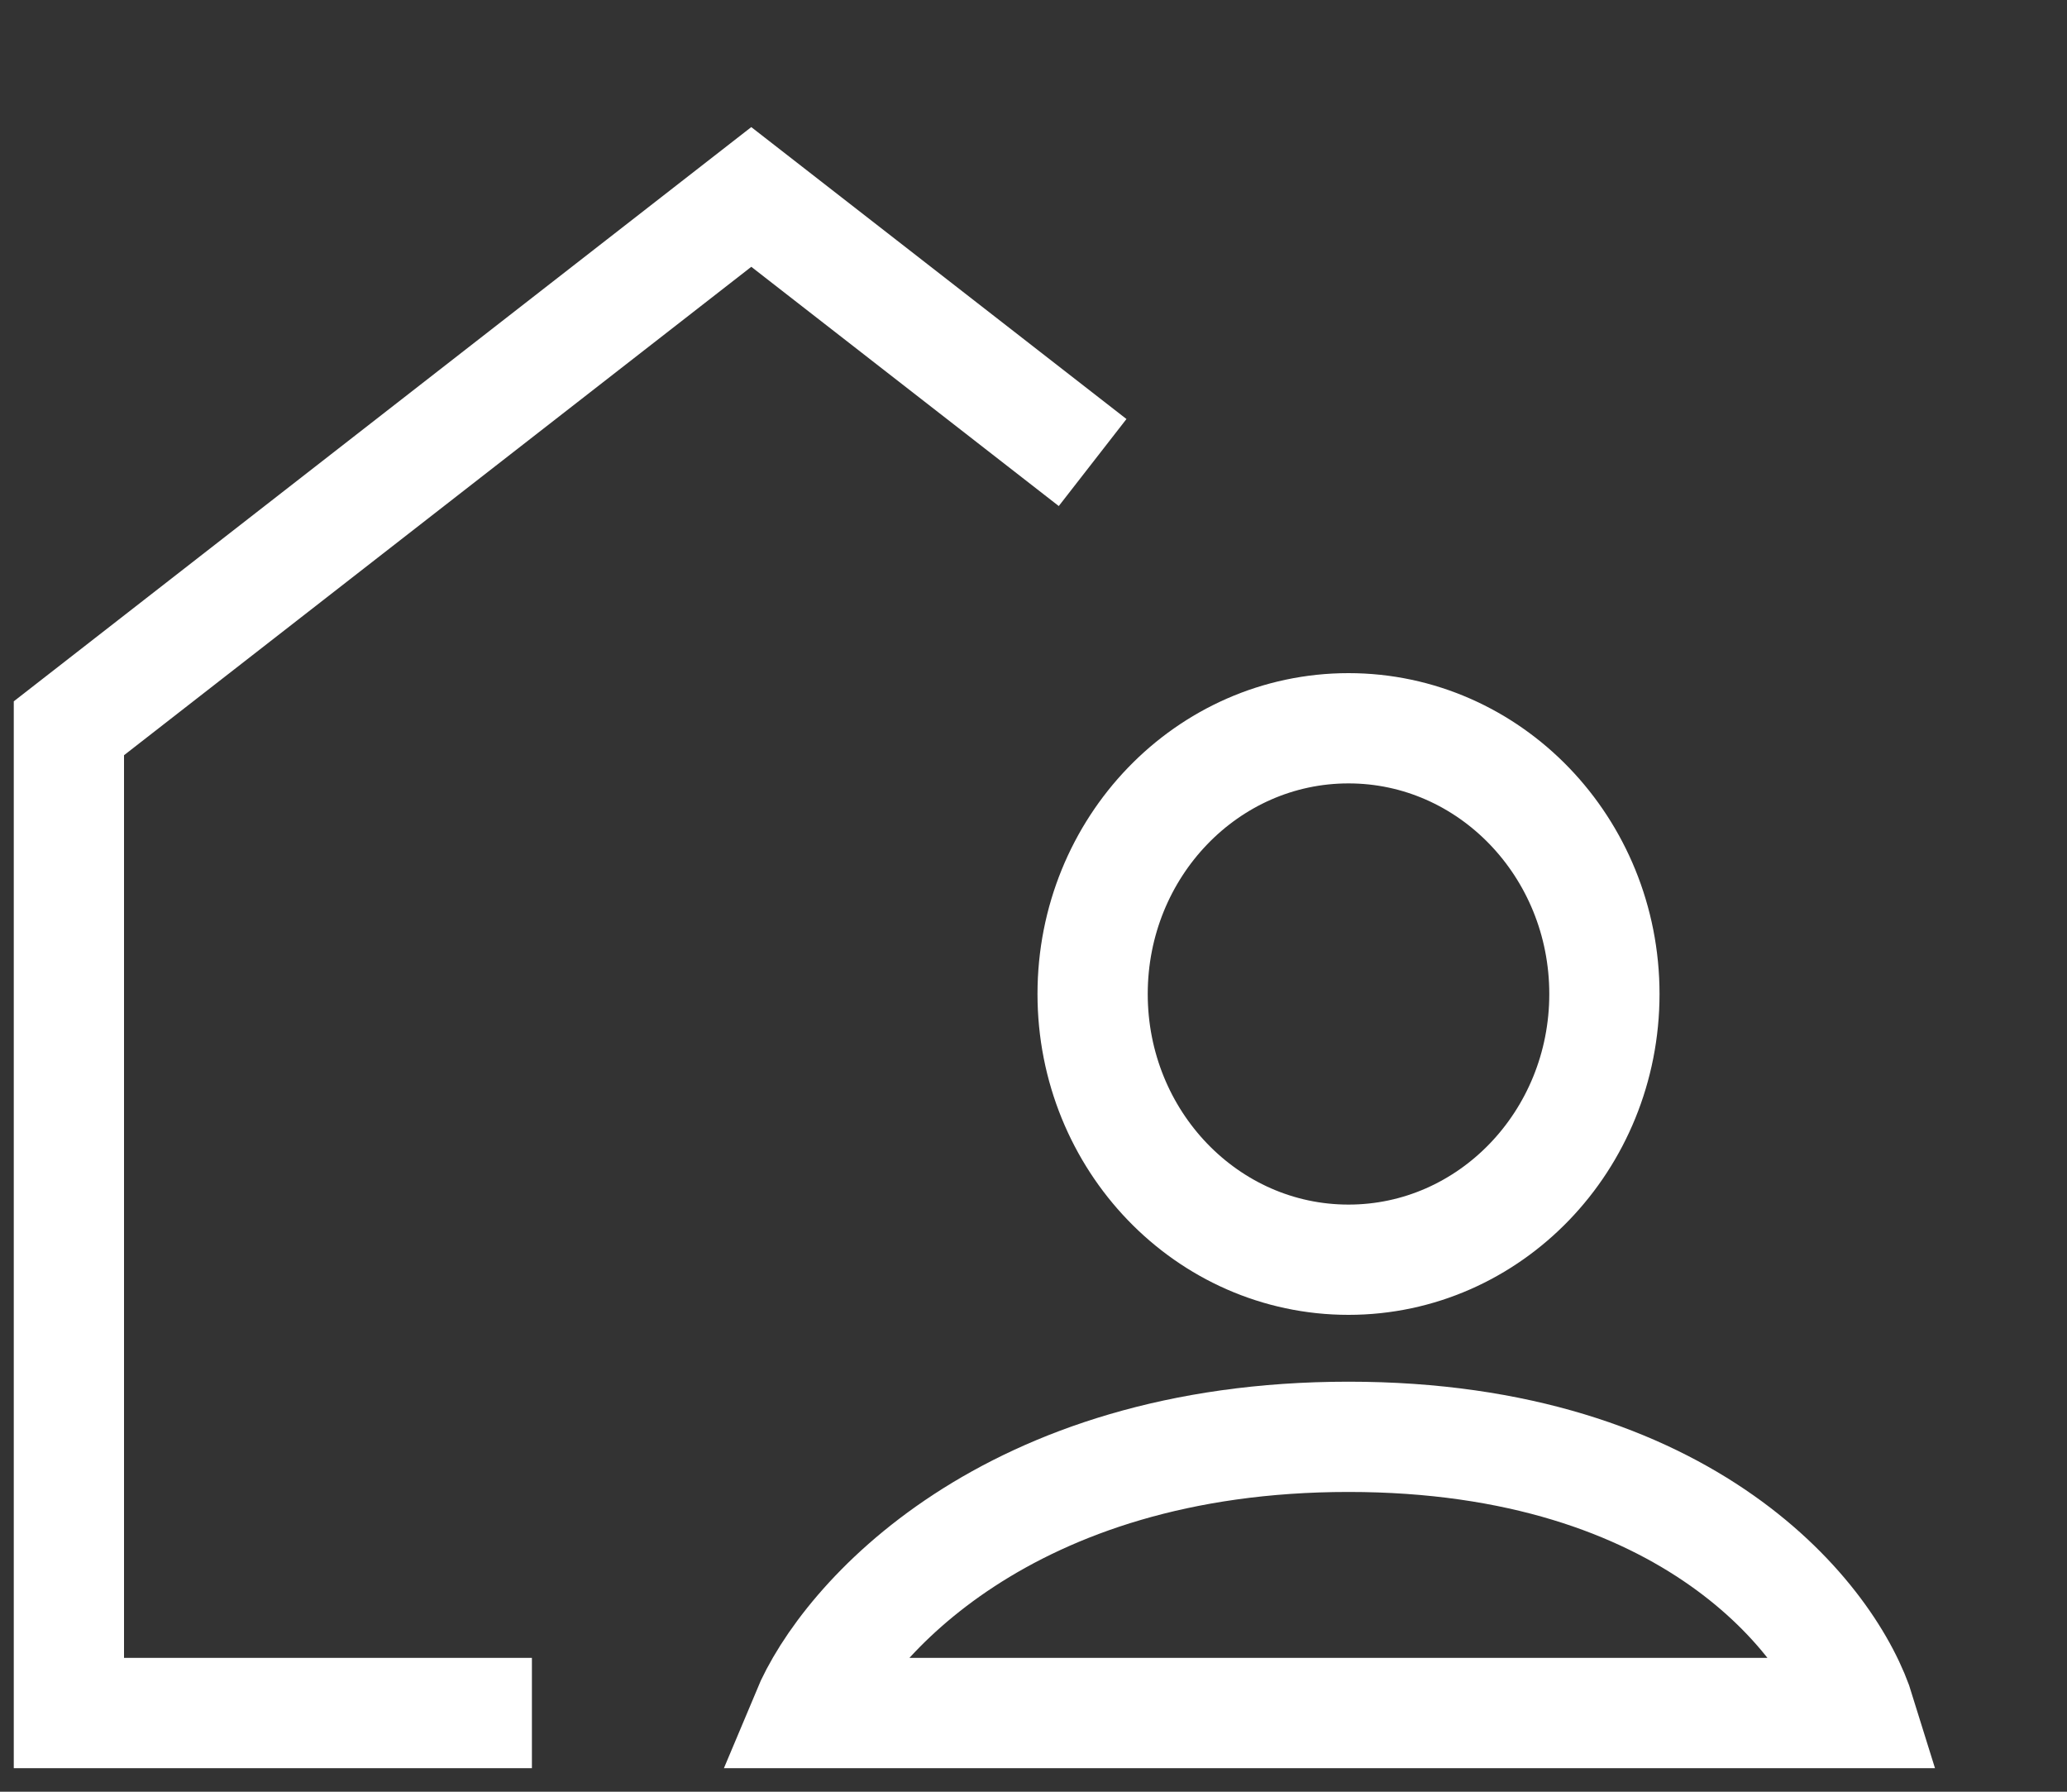 <?xml version="1.0" encoding="UTF-8"?> <svg xmlns="http://www.w3.org/2000/svg" width="15" height="13" viewBox="0 0 15 13" fill="none"><rect x="0" y="0" width="15" height="13" fill="#333333" stroke="none"/><path d="M7.929 3.356L5.452 1.429L0.5 5.284V12.429H3.86M11.643 7.212C11.643 8.277 10.811 9.14 9.786 9.14C8.76 9.14 7.929 8.277 7.929 7.212C7.929 6.147 8.76 5.284 9.786 5.284C10.811 5.284 11.643 6.147 11.643 7.212ZM5.854 12.429H13.5C13.294 11.761 12.262 10.425 9.786 10.425C7.31 10.425 6.133 11.761 5.854 12.429Z" stroke="white" stroke-width="0.8"></path></svg> 